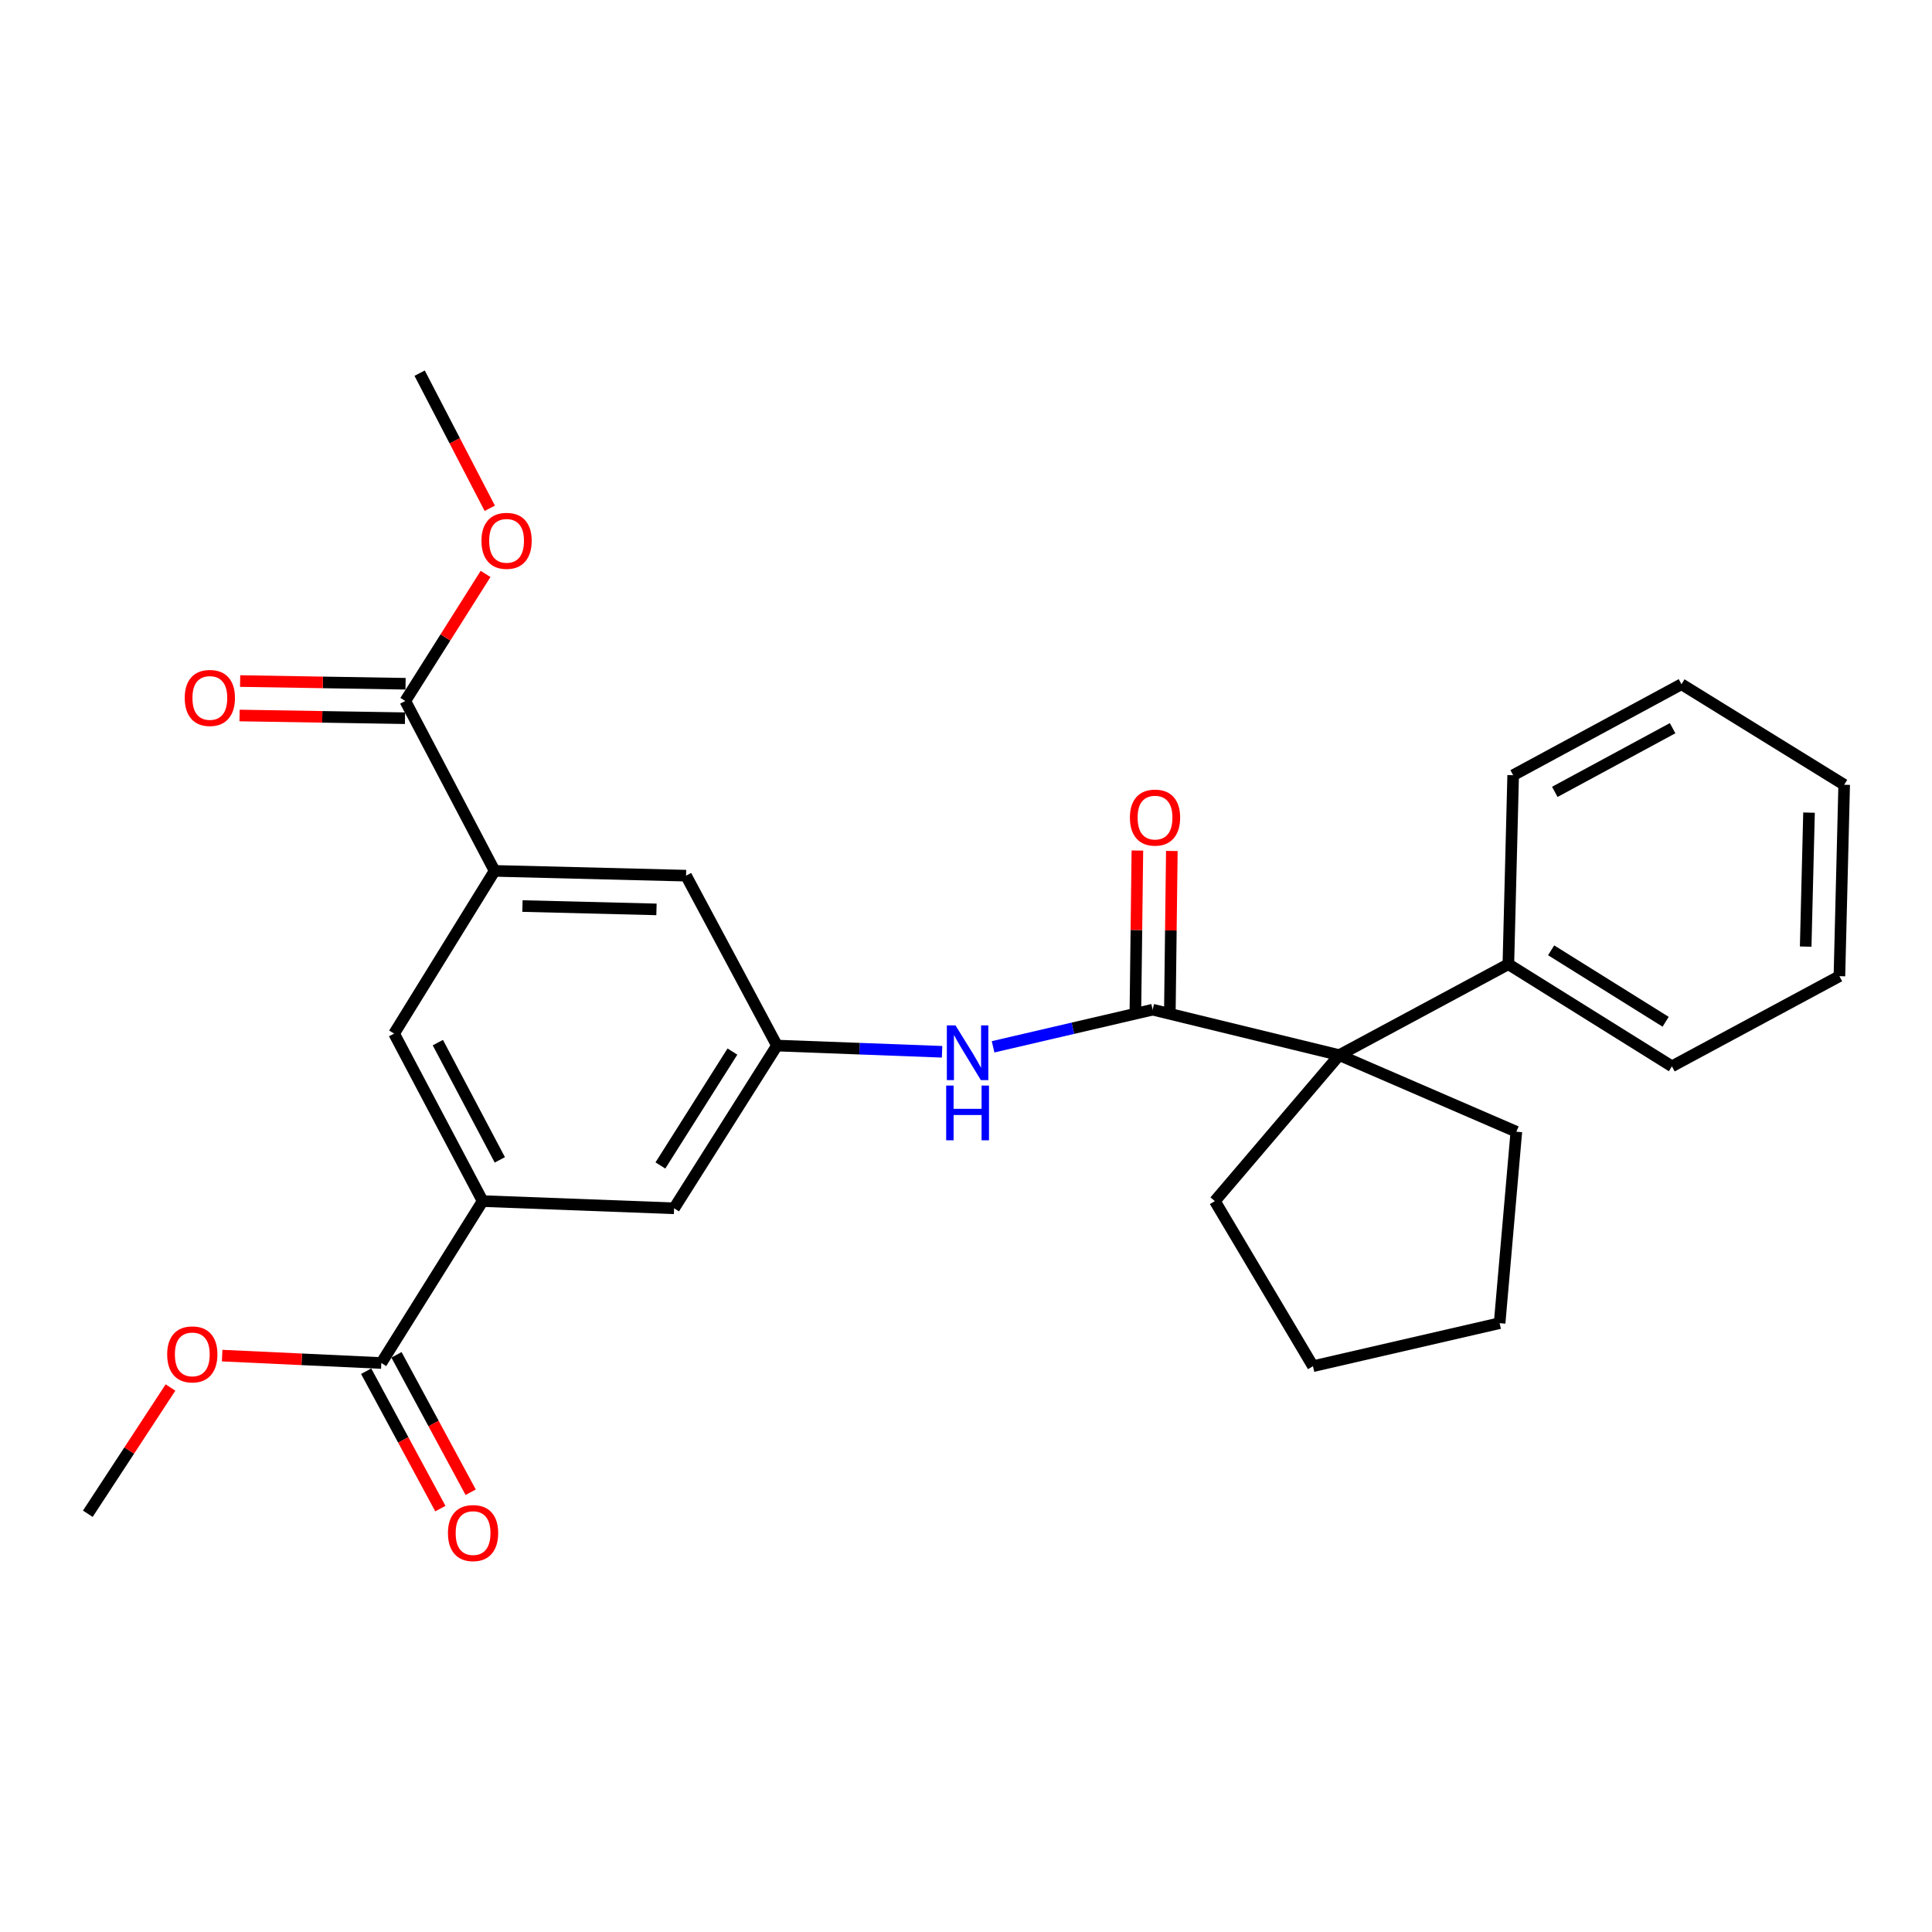 <?xml version='1.0' encoding='iso-8859-1'?>
<svg version='1.1' baseProfile='full'
              xmlns='http://www.w3.org/2000/svg'
                      xmlns:rdkit='http://www.rdkit.org/xml'
                      xmlns:xlink='http://www.w3.org/1999/xlink'
                  xml:space='preserve'
width='1000px' height='1000px' viewBox='0 0 1000 1000'>
<!-- END OF HEADER -->
<rect style='opacity:1.0;fill:#FFFFFF;stroke:none' width='1000' height='1000' x='0' y='0'> </rect>
<path class='bond-0' d='M 596.61,522.608 L 693.21,546.129' style='fill:none;fill-rule:evenodd;stroke:#000000;stroke-width:6px;stroke-linecap:butt;stroke-linejoin:miter;stroke-opacity:1' />
<path class='bond-3' d='M 596.61,522.608 L 555.316,532.218' style='fill:none;fill-rule:evenodd;stroke:#000000;stroke-width:6px;stroke-linecap:butt;stroke-linejoin:miter;stroke-opacity:1' />
<path class='bond-3' d='M 555.316,532.218 L 514.021,541.828' style='fill:none;fill-rule:evenodd;stroke:#0000FF;stroke-width:6px;stroke-linecap:butt;stroke-linejoin:miter;stroke-opacity:1' />
<path class='bond-10' d='M 605.526,522.718 L 606.034,481.59' style='fill:none;fill-rule:evenodd;stroke:#000000;stroke-width:6px;stroke-linecap:butt;stroke-linejoin:miter;stroke-opacity:1' />
<path class='bond-10' d='M 606.034,481.59 L 606.542,440.463' style='fill:none;fill-rule:evenodd;stroke:#FF0000;stroke-width:6px;stroke-linecap:butt;stroke-linejoin:miter;stroke-opacity:1' />
<path class='bond-10' d='M 587.694,522.498 L 588.202,481.37' style='fill:none;fill-rule:evenodd;stroke:#000000;stroke-width:6px;stroke-linecap:butt;stroke-linejoin:miter;stroke-opacity:1' />
<path class='bond-10' d='M 588.202,481.37 L 588.709,440.242' style='fill:none;fill-rule:evenodd;stroke:#FF0000;stroke-width:6px;stroke-linecap:butt;stroke-linejoin:miter;stroke-opacity:1' />
<path class='bond-11' d='M 693.21,546.129 L 780.725,499.077' style='fill:none;fill-rule:evenodd;stroke:#000000;stroke-width:6px;stroke-linecap:butt;stroke-linejoin:miter;stroke-opacity:1' />
<path class='bond-16' d='M 693.21,546.129 L 628.81,621.685' style='fill:none;fill-rule:evenodd;stroke:#000000;stroke-width:6px;stroke-linecap:butt;stroke-linejoin:miter;stroke-opacity:1' />
<path class='bond-17' d='M 693.21,546.129 L 784.856,585.779' style='fill:none;fill-rule:evenodd;stroke:#000000;stroke-width:6px;stroke-linecap:butt;stroke-linejoin:miter;stroke-opacity:1' />
<path class='bond-1' d='M 256.003,450.767 L 355.1,453.244' style='fill:none;fill-rule:evenodd;stroke:#000000;stroke-width:6px;stroke-linecap:butt;stroke-linejoin:miter;stroke-opacity:1' />
<path class='bond-1' d='M 270.422,468.967 L 339.79,470.701' style='fill:none;fill-rule:evenodd;stroke:#000000;stroke-width:6px;stroke-linecap:butt;stroke-linejoin:miter;stroke-opacity:1' />
<path class='bond-4' d='M 256.003,450.767 L 209.774,362.826' style='fill:none;fill-rule:evenodd;stroke:#000000;stroke-width:6px;stroke-linecap:butt;stroke-linejoin:miter;stroke-opacity:1' />
<path class='bond-7' d='M 256.003,450.767 L 203.988,534.983' style='fill:none;fill-rule:evenodd;stroke:#000000;stroke-width:6px;stroke-linecap:butt;stroke-linejoin:miter;stroke-opacity:1' />
<path class='bond-2' d='M 249.811,621.685 L 348.908,625.41' style='fill:none;fill-rule:evenodd;stroke:#000000;stroke-width:6px;stroke-linecap:butt;stroke-linejoin:miter;stroke-opacity:1' />
<path class='bond-5' d='M 249.811,621.685 L 197.369,705.494' style='fill:none;fill-rule:evenodd;stroke:#000000;stroke-width:6px;stroke-linecap:butt;stroke-linejoin:miter;stroke-opacity:1' />
<path class='bond-28' d='M 249.811,621.685 L 203.988,534.983' style='fill:none;fill-rule:evenodd;stroke:#000000;stroke-width:6px;stroke-linecap:butt;stroke-linejoin:miter;stroke-opacity:1' />
<path class='bond-28' d='M 258.705,600.346 L 226.628,539.655' style='fill:none;fill-rule:evenodd;stroke:#000000;stroke-width:6px;stroke-linecap:butt;stroke-linejoin:miter;stroke-opacity:1' />
<path class='bond-6' d='M 487.614,544.403 L 444.888,542.794' style='fill:none;fill-rule:evenodd;stroke:#0000FF;stroke-width:6px;stroke-linecap:butt;stroke-linejoin:miter;stroke-opacity:1' />
<path class='bond-6' d='M 444.888,542.794 L 402.161,541.185' style='fill:none;fill-rule:evenodd;stroke:#000000;stroke-width:6px;stroke-linecap:butt;stroke-linejoin:miter;stroke-opacity:1' />
<path class='bond-12' d='M 209.92,353.911 L 167.105,353.21' style='fill:none;fill-rule:evenodd;stroke:#000000;stroke-width:6px;stroke-linecap:butt;stroke-linejoin:miter;stroke-opacity:1' />
<path class='bond-12' d='M 167.105,353.21 L 124.291,352.51' style='fill:none;fill-rule:evenodd;stroke:#FF0000;stroke-width:6px;stroke-linecap:butt;stroke-linejoin:miter;stroke-opacity:1' />
<path class='bond-12' d='M 209.628,371.742 L 166.814,371.042' style='fill:none;fill-rule:evenodd;stroke:#000000;stroke-width:6px;stroke-linecap:butt;stroke-linejoin:miter;stroke-opacity:1' />
<path class='bond-12' d='M 166.814,371.042 L 124,370.341' style='fill:none;fill-rule:evenodd;stroke:#FF0000;stroke-width:6px;stroke-linecap:butt;stroke-linejoin:miter;stroke-opacity:1' />
<path class='bond-14' d='M 209.774,362.826 L 230.551,329.945' style='fill:none;fill-rule:evenodd;stroke:#000000;stroke-width:6px;stroke-linecap:butt;stroke-linejoin:miter;stroke-opacity:1' />
<path class='bond-14' d='M 230.551,329.945 L 251.328,297.063' style='fill:none;fill-rule:evenodd;stroke:#FF0000;stroke-width:6px;stroke-linecap:butt;stroke-linejoin:miter;stroke-opacity:1' />
<path class='bond-13' d='M 189.523,709.731 L 208.726,745.292' style='fill:none;fill-rule:evenodd;stroke:#000000;stroke-width:6px;stroke-linecap:butt;stroke-linejoin:miter;stroke-opacity:1' />
<path class='bond-13' d='M 208.726,745.292 L 227.929,780.853' style='fill:none;fill-rule:evenodd;stroke:#FF0000;stroke-width:6px;stroke-linecap:butt;stroke-linejoin:miter;stroke-opacity:1' />
<path class='bond-13' d='M 205.215,701.257 L 224.418,736.818' style='fill:none;fill-rule:evenodd;stroke:#000000;stroke-width:6px;stroke-linecap:butt;stroke-linejoin:miter;stroke-opacity:1' />
<path class='bond-13' d='M 224.418,736.818 L 243.621,772.379' style='fill:none;fill-rule:evenodd;stroke:#FF0000;stroke-width:6px;stroke-linecap:butt;stroke-linejoin:miter;stroke-opacity:1' />
<path class='bond-15' d='M 197.369,705.494 L 156.174,703.579' style='fill:none;fill-rule:evenodd;stroke:#000000;stroke-width:6px;stroke-linecap:butt;stroke-linejoin:miter;stroke-opacity:1' />
<path class='bond-15' d='M 156.174,703.579 L 114.979,701.664' style='fill:none;fill-rule:evenodd;stroke:#FF0000;stroke-width:6px;stroke-linecap:butt;stroke-linejoin:miter;stroke-opacity:1' />
<path class='bond-8' d='M 402.161,541.185 L 348.908,625.41' style='fill:none;fill-rule:evenodd;stroke:#000000;stroke-width:6px;stroke-linecap:butt;stroke-linejoin:miter;stroke-opacity:1' />
<path class='bond-8' d='M 379.1,544.288 L 341.822,603.246' style='fill:none;fill-rule:evenodd;stroke:#000000;stroke-width:6px;stroke-linecap:butt;stroke-linejoin:miter;stroke-opacity:1' />
<path class='bond-9' d='M 402.161,541.185 L 355.1,453.244' style='fill:none;fill-rule:evenodd;stroke:#000000;stroke-width:6px;stroke-linecap:butt;stroke-linejoin:miter;stroke-opacity:1' />
<path class='bond-18' d='M 780.725,499.077 L 865.386,551.925' style='fill:none;fill-rule:evenodd;stroke:#000000;stroke-width:6px;stroke-linecap:butt;stroke-linejoin:miter;stroke-opacity:1' />
<path class='bond-18' d='M 802.867,491.876 L 862.13,528.869' style='fill:none;fill-rule:evenodd;stroke:#000000;stroke-width:6px;stroke-linecap:butt;stroke-linejoin:miter;stroke-opacity:1' />
<path class='bond-19' d='M 780.725,499.077 L 783.212,401.248' style='fill:none;fill-rule:evenodd;stroke:#000000;stroke-width:6px;stroke-linecap:butt;stroke-linejoin:miter;stroke-opacity:1' />
<path class='bond-20' d='M 253.505,263.087 L 235.355,228.117' style='fill:none;fill-rule:evenodd;stroke:#FF0000;stroke-width:6px;stroke-linecap:butt;stroke-linejoin:miter;stroke-opacity:1' />
<path class='bond-20' d='M 235.355,228.117 L 217.205,193.147' style='fill:none;fill-rule:evenodd;stroke:#000000;stroke-width:6px;stroke-linecap:butt;stroke-linejoin:miter;stroke-opacity:1' />
<path class='bond-21' d='M 88.248,718.174 L 66.851,750.846' style='fill:none;fill-rule:evenodd;stroke:#FF0000;stroke-width:6px;stroke-linecap:butt;stroke-linejoin:miter;stroke-opacity:1' />
<path class='bond-21' d='M 66.851,750.846 L 45.455,783.517' style='fill:none;fill-rule:evenodd;stroke:#000000;stroke-width:6px;stroke-linecap:butt;stroke-linejoin:miter;stroke-opacity:1' />
<path class='bond-22' d='M 628.81,621.685 L 679.587,707.139' style='fill:none;fill-rule:evenodd;stroke:#000000;stroke-width:6px;stroke-linecap:butt;stroke-linejoin:miter;stroke-opacity:1' />
<path class='bond-23' d='M 784.856,585.779 L 776.197,684.866' style='fill:none;fill-rule:evenodd;stroke:#000000;stroke-width:6px;stroke-linecap:butt;stroke-linejoin:miter;stroke-opacity:1' />
<path class='bond-25' d='M 865.386,551.925 L 952.078,505.269' style='fill:none;fill-rule:evenodd;stroke:#000000;stroke-width:6px;stroke-linecap:butt;stroke-linejoin:miter;stroke-opacity:1' />
<path class='bond-24' d='M 783.212,401.248 L 870.33,354.157' style='fill:none;fill-rule:evenodd;stroke:#000000;stroke-width:6px;stroke-linecap:butt;stroke-linejoin:miter;stroke-opacity:1' />
<path class='bond-24' d='M 804.76,409.873 L 865.743,376.909' style='fill:none;fill-rule:evenodd;stroke:#000000;stroke-width:6px;stroke-linecap:butt;stroke-linejoin:miter;stroke-opacity:1' />
<path class='bond-27' d='M 679.587,707.139 L 776.197,684.866' style='fill:none;fill-rule:evenodd;stroke:#000000;stroke-width:6px;stroke-linecap:butt;stroke-linejoin:miter;stroke-opacity:1' />
<path class='bond-26' d='M 870.33,354.157 L 954.545,406.192' style='fill:none;fill-rule:evenodd;stroke:#000000;stroke-width:6px;stroke-linecap:butt;stroke-linejoin:miter;stroke-opacity:1' />
<path class='bond-29' d='M 952.078,505.269 L 954.545,406.192' style='fill:none;fill-rule:evenodd;stroke:#000000;stroke-width:6px;stroke-linecap:butt;stroke-linejoin:miter;stroke-opacity:1' />
<path class='bond-29' d='M 934.62,489.964 L 936.347,420.61' style='fill:none;fill-rule:evenodd;stroke:#000000;stroke-width:6px;stroke-linecap:butt;stroke-linejoin:miter;stroke-opacity:1' />
<path  class='atom-4' d='M 494.562 530.74
L 503.842 545.74
Q 504.762 547.22, 506.242 549.9
Q 507.722 552.58, 507.802 552.74
L 507.802 530.74
L 511.562 530.74
L 511.562 559.06
L 507.682 559.06
L 497.722 542.66
Q 496.562 540.74, 495.322 538.54
Q 494.122 536.34, 493.762 535.66
L 493.762 559.06
L 490.082 559.06
L 490.082 530.74
L 494.562 530.74
' fill='#0000FF'/>
<path  class='atom-4' d='M 489.742 561.892
L 493.582 561.892
L 493.582 573.932
L 508.062 573.932
L 508.062 561.892
L 511.902 561.892
L 511.902 590.212
L 508.062 590.212
L 508.062 577.132
L 493.582 577.132
L 493.582 590.212
L 489.742 590.212
L 489.742 561.892
' fill='#0000FF'/>
<path  class='atom-11' d='M 584.839 423.185
Q 584.839 416.385, 588.199 412.585
Q 591.559 408.785, 597.839 408.785
Q 604.119 408.785, 607.479 412.585
Q 610.839 416.385, 610.839 423.185
Q 610.839 430.065, 607.439 433.985
Q 604.039 437.865, 597.839 437.865
Q 591.599 437.865, 588.199 433.985
Q 584.839 430.105, 584.839 423.185
M 597.839 434.665
Q 602.159 434.665, 604.479 431.785
Q 606.839 428.865, 606.839 423.185
Q 606.839 417.625, 604.479 414.825
Q 602.159 411.985, 597.839 411.985
Q 593.519 411.985, 591.159 414.785
Q 588.839 417.585, 588.839 423.185
Q 588.839 428.905, 591.159 431.785
Q 593.519 434.665, 597.839 434.665
' fill='#FF0000'/>
<path  class='atom-13' d='M 95.616 361.252
Q 95.616 354.452, 98.976 350.652
Q 102.336 346.852, 108.616 346.852
Q 114.896 346.852, 118.256 350.652
Q 121.616 354.452, 121.616 361.252
Q 121.616 368.132, 118.216 372.052
Q 114.816 375.932, 108.616 375.932
Q 102.376 375.932, 98.976 372.052
Q 95.616 368.172, 95.616 361.252
M 108.616 372.732
Q 112.936 372.732, 115.256 369.852
Q 117.616 366.932, 117.616 361.252
Q 117.616 355.692, 115.256 352.892
Q 112.936 350.052, 108.616 350.052
Q 104.296 350.052, 101.936 352.852
Q 99.616 355.652, 99.616 361.252
Q 99.616 366.972, 101.936 369.852
Q 104.296 372.732, 108.616 372.732
' fill='#FF0000'/>
<path  class='atom-14' d='M 231.857 793.515
Q 231.857 786.715, 235.217 782.915
Q 238.577 779.115, 244.857 779.115
Q 251.137 779.115, 254.497 782.915
Q 257.857 786.715, 257.857 793.515
Q 257.857 800.395, 254.457 804.315
Q 251.057 808.195, 244.857 808.195
Q 238.617 808.195, 235.217 804.315
Q 231.857 800.435, 231.857 793.515
M 244.857 804.995
Q 249.177 804.995, 251.497 802.115
Q 253.857 799.195, 253.857 793.515
Q 253.857 787.955, 251.497 785.155
Q 249.177 782.315, 244.857 782.315
Q 240.537 782.315, 238.177 785.115
Q 235.857 787.915, 235.857 793.515
Q 235.857 799.235, 238.177 802.115
Q 240.537 804.995, 244.857 804.995
' fill='#FF0000'/>
<path  class='atom-15' d='M 249.205 279.929
Q 249.205 273.129, 252.565 269.329
Q 255.925 265.529, 262.205 265.529
Q 268.485 265.529, 271.845 269.329
Q 275.205 273.129, 275.205 279.929
Q 275.205 286.809, 271.805 290.729
Q 268.405 294.609, 262.205 294.609
Q 255.965 294.609, 252.565 290.729
Q 249.205 286.849, 249.205 279.929
M 262.205 291.409
Q 266.525 291.409, 268.845 288.529
Q 271.205 285.609, 271.205 279.929
Q 271.205 274.369, 268.845 271.569
Q 266.525 268.729, 262.205 268.729
Q 257.885 268.729, 255.525 271.529
Q 253.205 274.329, 253.205 279.929
Q 253.205 285.649, 255.525 288.529
Q 257.885 291.409, 262.205 291.409
' fill='#FF0000'/>
<path  class='atom-16' d='M 86.531 701.026
Q 86.531 694.226, 89.891 690.426
Q 93.251 686.626, 99.531 686.626
Q 105.811 686.626, 109.171 690.426
Q 112.531 694.226, 112.531 701.026
Q 112.531 707.906, 109.131 711.826
Q 105.731 715.706, 99.531 715.706
Q 93.291 715.706, 89.891 711.826
Q 86.531 707.946, 86.531 701.026
M 99.531 712.506
Q 103.851 712.506, 106.171 709.626
Q 108.531 706.706, 108.531 701.026
Q 108.531 695.466, 106.171 692.666
Q 103.851 689.826, 99.531 689.826
Q 95.211 689.826, 92.851 692.626
Q 90.531 695.426, 90.531 701.026
Q 90.531 706.746, 92.851 709.626
Q 95.211 712.506, 99.531 712.506
' fill='#FF0000'/>
</svg>
